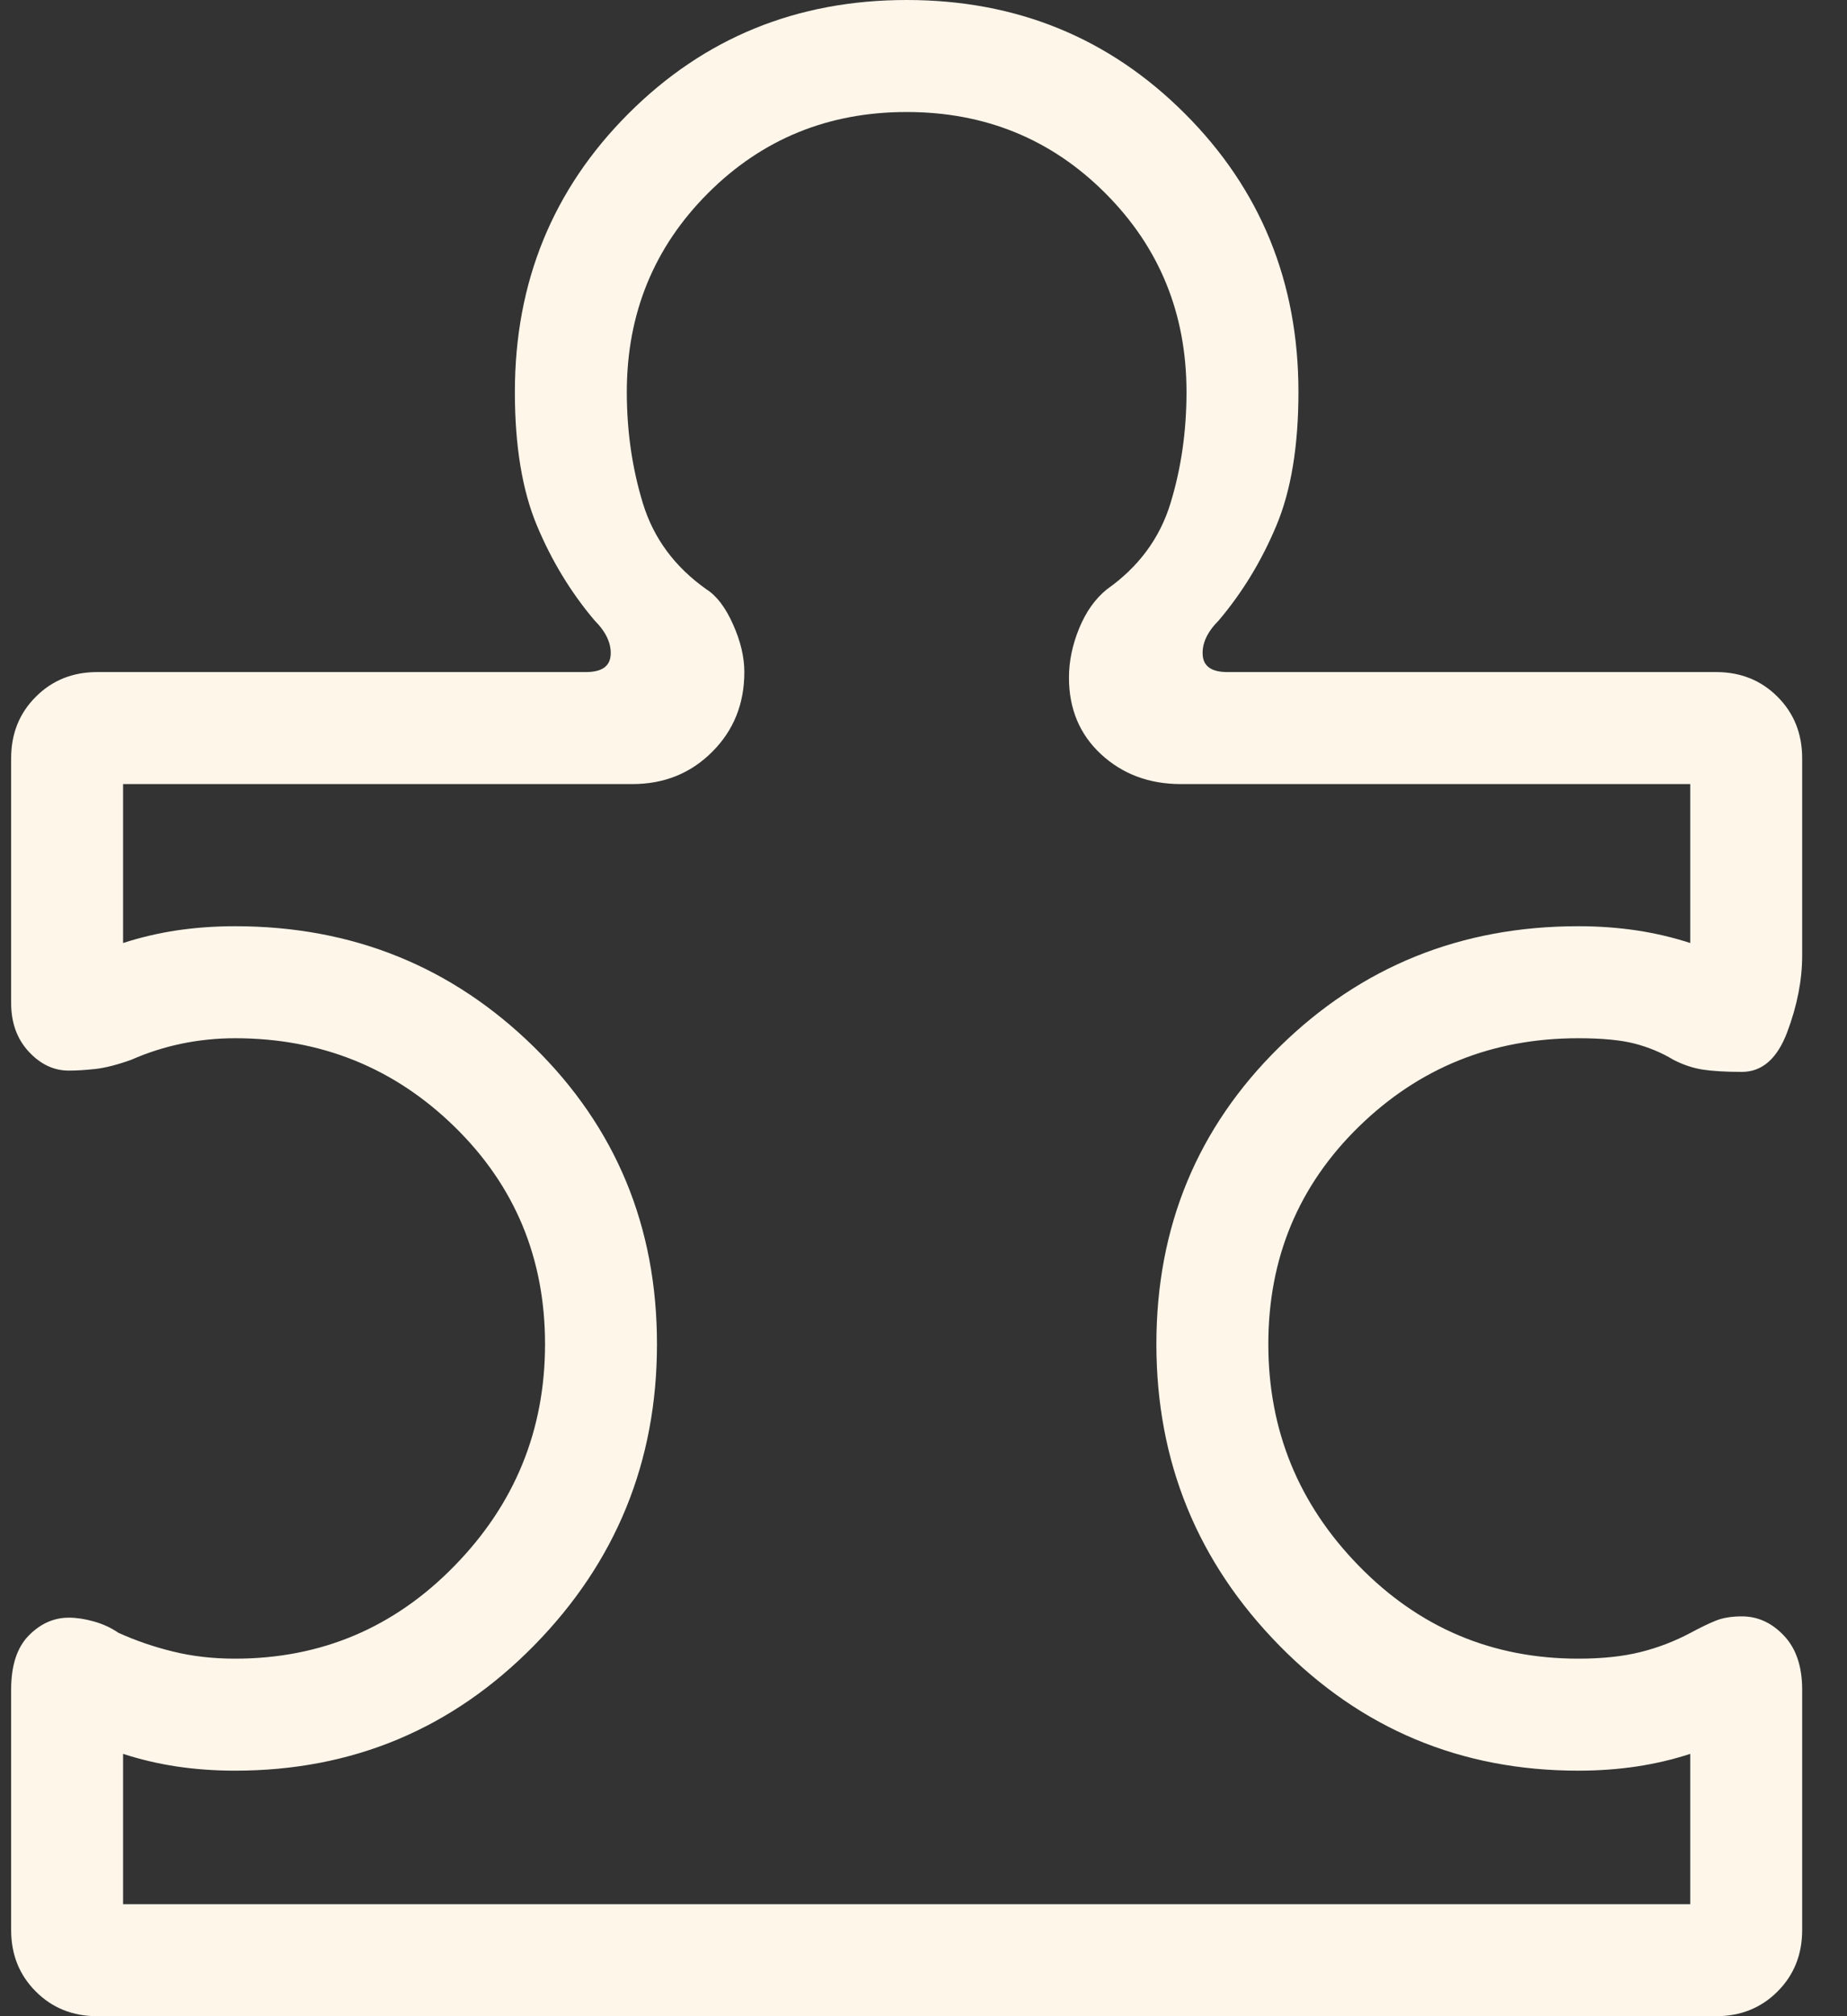 <svg xmlns="http://www.w3.org/2000/svg" width="33" height="36" viewBox="0 0 33 36" fill="none"><rect x="0" y="0" width="33" height="36" fill="#333333" stroke="none"/><path d="M0.199 30.169C0.199 29.738 0.304 29.417 0.513 29.204C0.722 28.991 0.961 28.884 1.23 28.884C1.369 28.884 1.518 28.907 1.678 28.952C1.838 28.997 1.984 29.064 2.115 29.154C2.42 29.292 2.744 29.404 3.088 29.488C3.431 29.573 3.802 29.616 4.199 29.616C5.735 29.616 7.042 29.064 8.12 27.959C9.199 26.856 9.738 25.536 9.738 24C9.738 22.464 9.199 21.17 8.12 20.117C7.042 19.065 5.735 18.538 4.199 18.538C3.879 18.538 3.562 18.57 3.249 18.634C2.937 18.699 2.635 18.795 2.345 18.923C2.094 19.013 1.88 19.067 1.703 19.087C1.526 19.106 1.369 19.116 1.23 19.116C0.961 19.116 0.722 19.003 0.513 18.777C0.304 18.551 0.199 18.262 0.199 17.907V13.539C0.199 13.1 0.346 12.734 0.64 12.441C0.933 12.147 1.299 12 1.738 12H10.468C10.751 12 10.898 11.898 10.911 11.693C10.923 11.487 10.827 11.282 10.622 11.077C10.199 10.577 9.856 10.013 9.593 9.384C9.331 8.757 9.199 7.962 9.199 7C9.199 5.038 9.876 3.381 11.228 2.029C12.581 0.676 14.238 0 16.199 0C18.161 0 19.818 0.676 21.17 2.029C22.523 3.381 23.199 5.038 23.199 7C23.199 7.962 23.068 8.757 22.805 9.384C22.542 10.013 22.199 10.577 21.776 11.077C21.571 11.282 21.475 11.487 21.488 11.693C21.5 11.898 21.648 12 21.93 12H30.661C31.099 12 31.465 12.147 31.759 12.441C32.052 12.734 32.199 13.1 32.199 13.539V17.061C32.199 17.5 32.11 17.956 31.932 18.429C31.754 18.902 31.484 19.139 31.122 19.139C30.83 19.139 30.597 19.125 30.422 19.098C30.248 19.071 30.074 19.013 29.899 18.923C29.687 18.795 29.456 18.699 29.207 18.634C28.958 18.57 28.622 18.538 28.199 18.538C26.663 18.538 25.356 19.065 24.278 20.117C23.2 21.17 22.661 22.464 22.661 24C22.661 25.536 23.2 26.856 24.278 27.959C25.356 29.064 26.663 29.616 28.199 29.616C28.622 29.616 28.99 29.577 29.303 29.5C29.616 29.423 29.917 29.308 30.207 29.154C30.373 29.064 30.52 28.993 30.647 28.941C30.774 28.888 30.933 28.861 31.122 28.861C31.407 28.861 31.658 28.976 31.874 29.206C32.091 29.435 32.199 29.756 32.199 30.169V34.462C32.199 34.9 32.052 35.266 31.759 35.559C31.465 35.853 31.099 36 30.661 36H1.738C1.299 36 0.933 35.853 0.64 35.559C0.346 35.266 0.199 34.9 0.199 34.462V30.169ZM2.199 34H30.199V31.316C29.892 31.416 29.573 31.491 29.243 31.541C28.914 31.59 28.566 31.616 28.199 31.616C26.102 31.616 24.321 30.871 22.857 29.381C21.393 27.891 20.661 26.097 20.661 24C20.661 21.903 21.393 20.135 22.857 18.696C24.321 17.258 26.102 16.538 28.199 16.538C28.566 16.538 28.914 16.564 29.243 16.613C29.573 16.663 29.892 16.738 30.199 16.838V14H21.099C20.533 14 20.058 13.823 19.674 13.469C19.291 13.115 19.099 12.659 19.099 12.1C19.099 11.808 19.16 11.514 19.282 11.217C19.404 10.921 19.569 10.69 19.776 10.523C20.343 10.123 20.722 9.611 20.913 8.986C21.104 8.362 21.199 7.7 21.199 7C21.199 5.6 20.716 4.417 19.749 3.45C18.783 2.483 17.599 2 16.199 2C14.799 2 13.616 2.483 12.649 3.45C11.683 4.417 11.199 5.6 11.199 7C11.199 7.7 11.295 8.362 11.486 8.986C11.677 9.611 12.056 10.123 12.622 10.523C12.804 10.638 12.963 10.847 13.097 11.148C13.232 11.449 13.299 11.733 13.299 12C13.299 12.567 13.108 13.042 12.724 13.425C12.341 13.808 11.866 14 11.299 14H2.199V16.838C2.507 16.738 2.826 16.663 3.155 16.613C3.485 16.564 3.833 16.538 4.199 16.538C6.297 16.538 8.077 17.258 9.542 18.696C11.006 20.135 11.738 21.903 11.738 24C11.738 26.097 11.006 27.891 9.542 29.381C8.077 30.871 6.297 31.616 4.199 31.616C3.833 31.616 3.485 31.59 3.155 31.541C2.826 31.491 2.507 31.416 2.199 31.316V34Z" fill="#FFF6EA"></path></svg>
